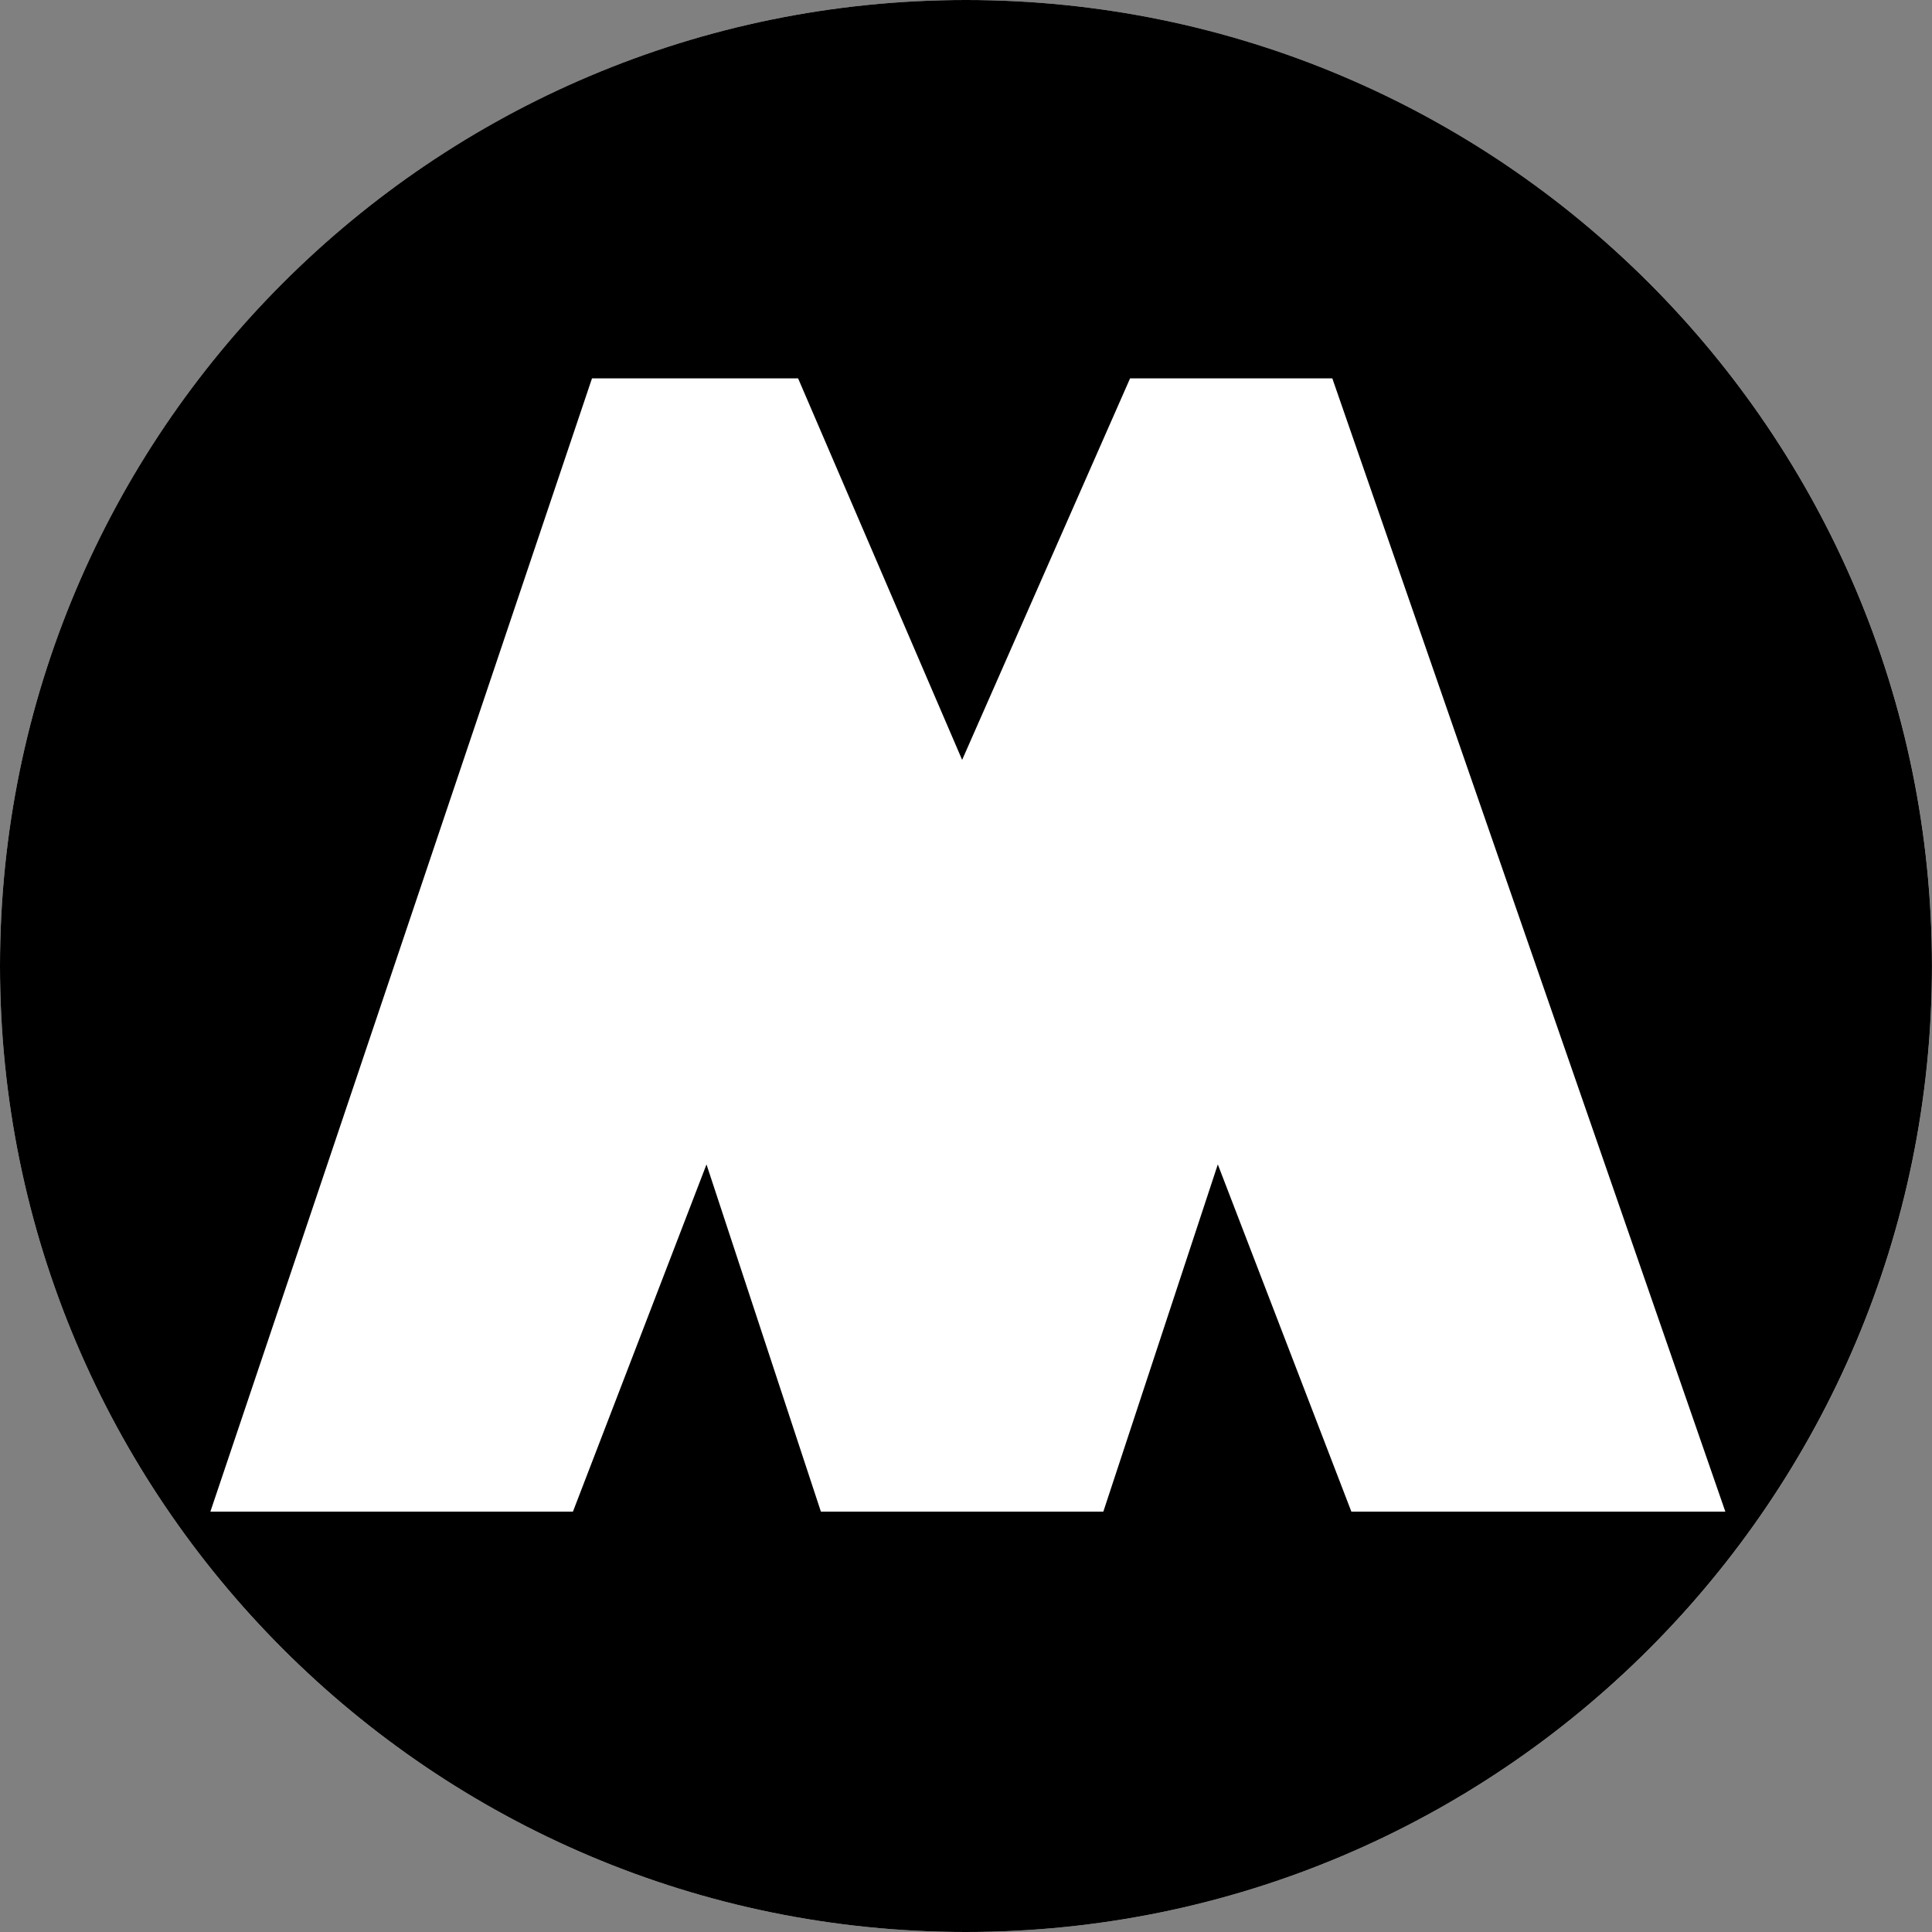 <svg width="88" height="88" viewBox="0 0 88 88" fill="none" xmlns="http://www.w3.org/2000/svg"><rect x="0" y="0" width="88" height="88" fill="#808080" stroke="none"/><g clip-path="url(#clip0_2324_11621)"><path d="M44 88C68.3 88 88 68.3 88 44C88 19.7 68.3 0 44 0C19.7 0 0 19.7 0 44C0 68.3 19.7 88 44 88Z" fill="#fff"/><path d="M50.255 68.853L55.47 53.037L61.553 68.853H78.587L60.685 17.233H51.474L43.824 34.612L36.352 17.233H26.965L9.582 68.854H26.096L32.18 53.038L37.391 68.854H43.822M43.999 0C68.298 0 87.998 19.7 87.998 43.999C87.998 68.298 68.298 88 43.999 88C19.7 88 0 68.297 0 43.998C0 19.699 19.7 0 43.999 0Z" fill="#000"/></g><defs><clipPath id="clip0_2324_11621"><path fill="#fff" d="M0 0H88V88H0z"/></clipPath></defs></svg>